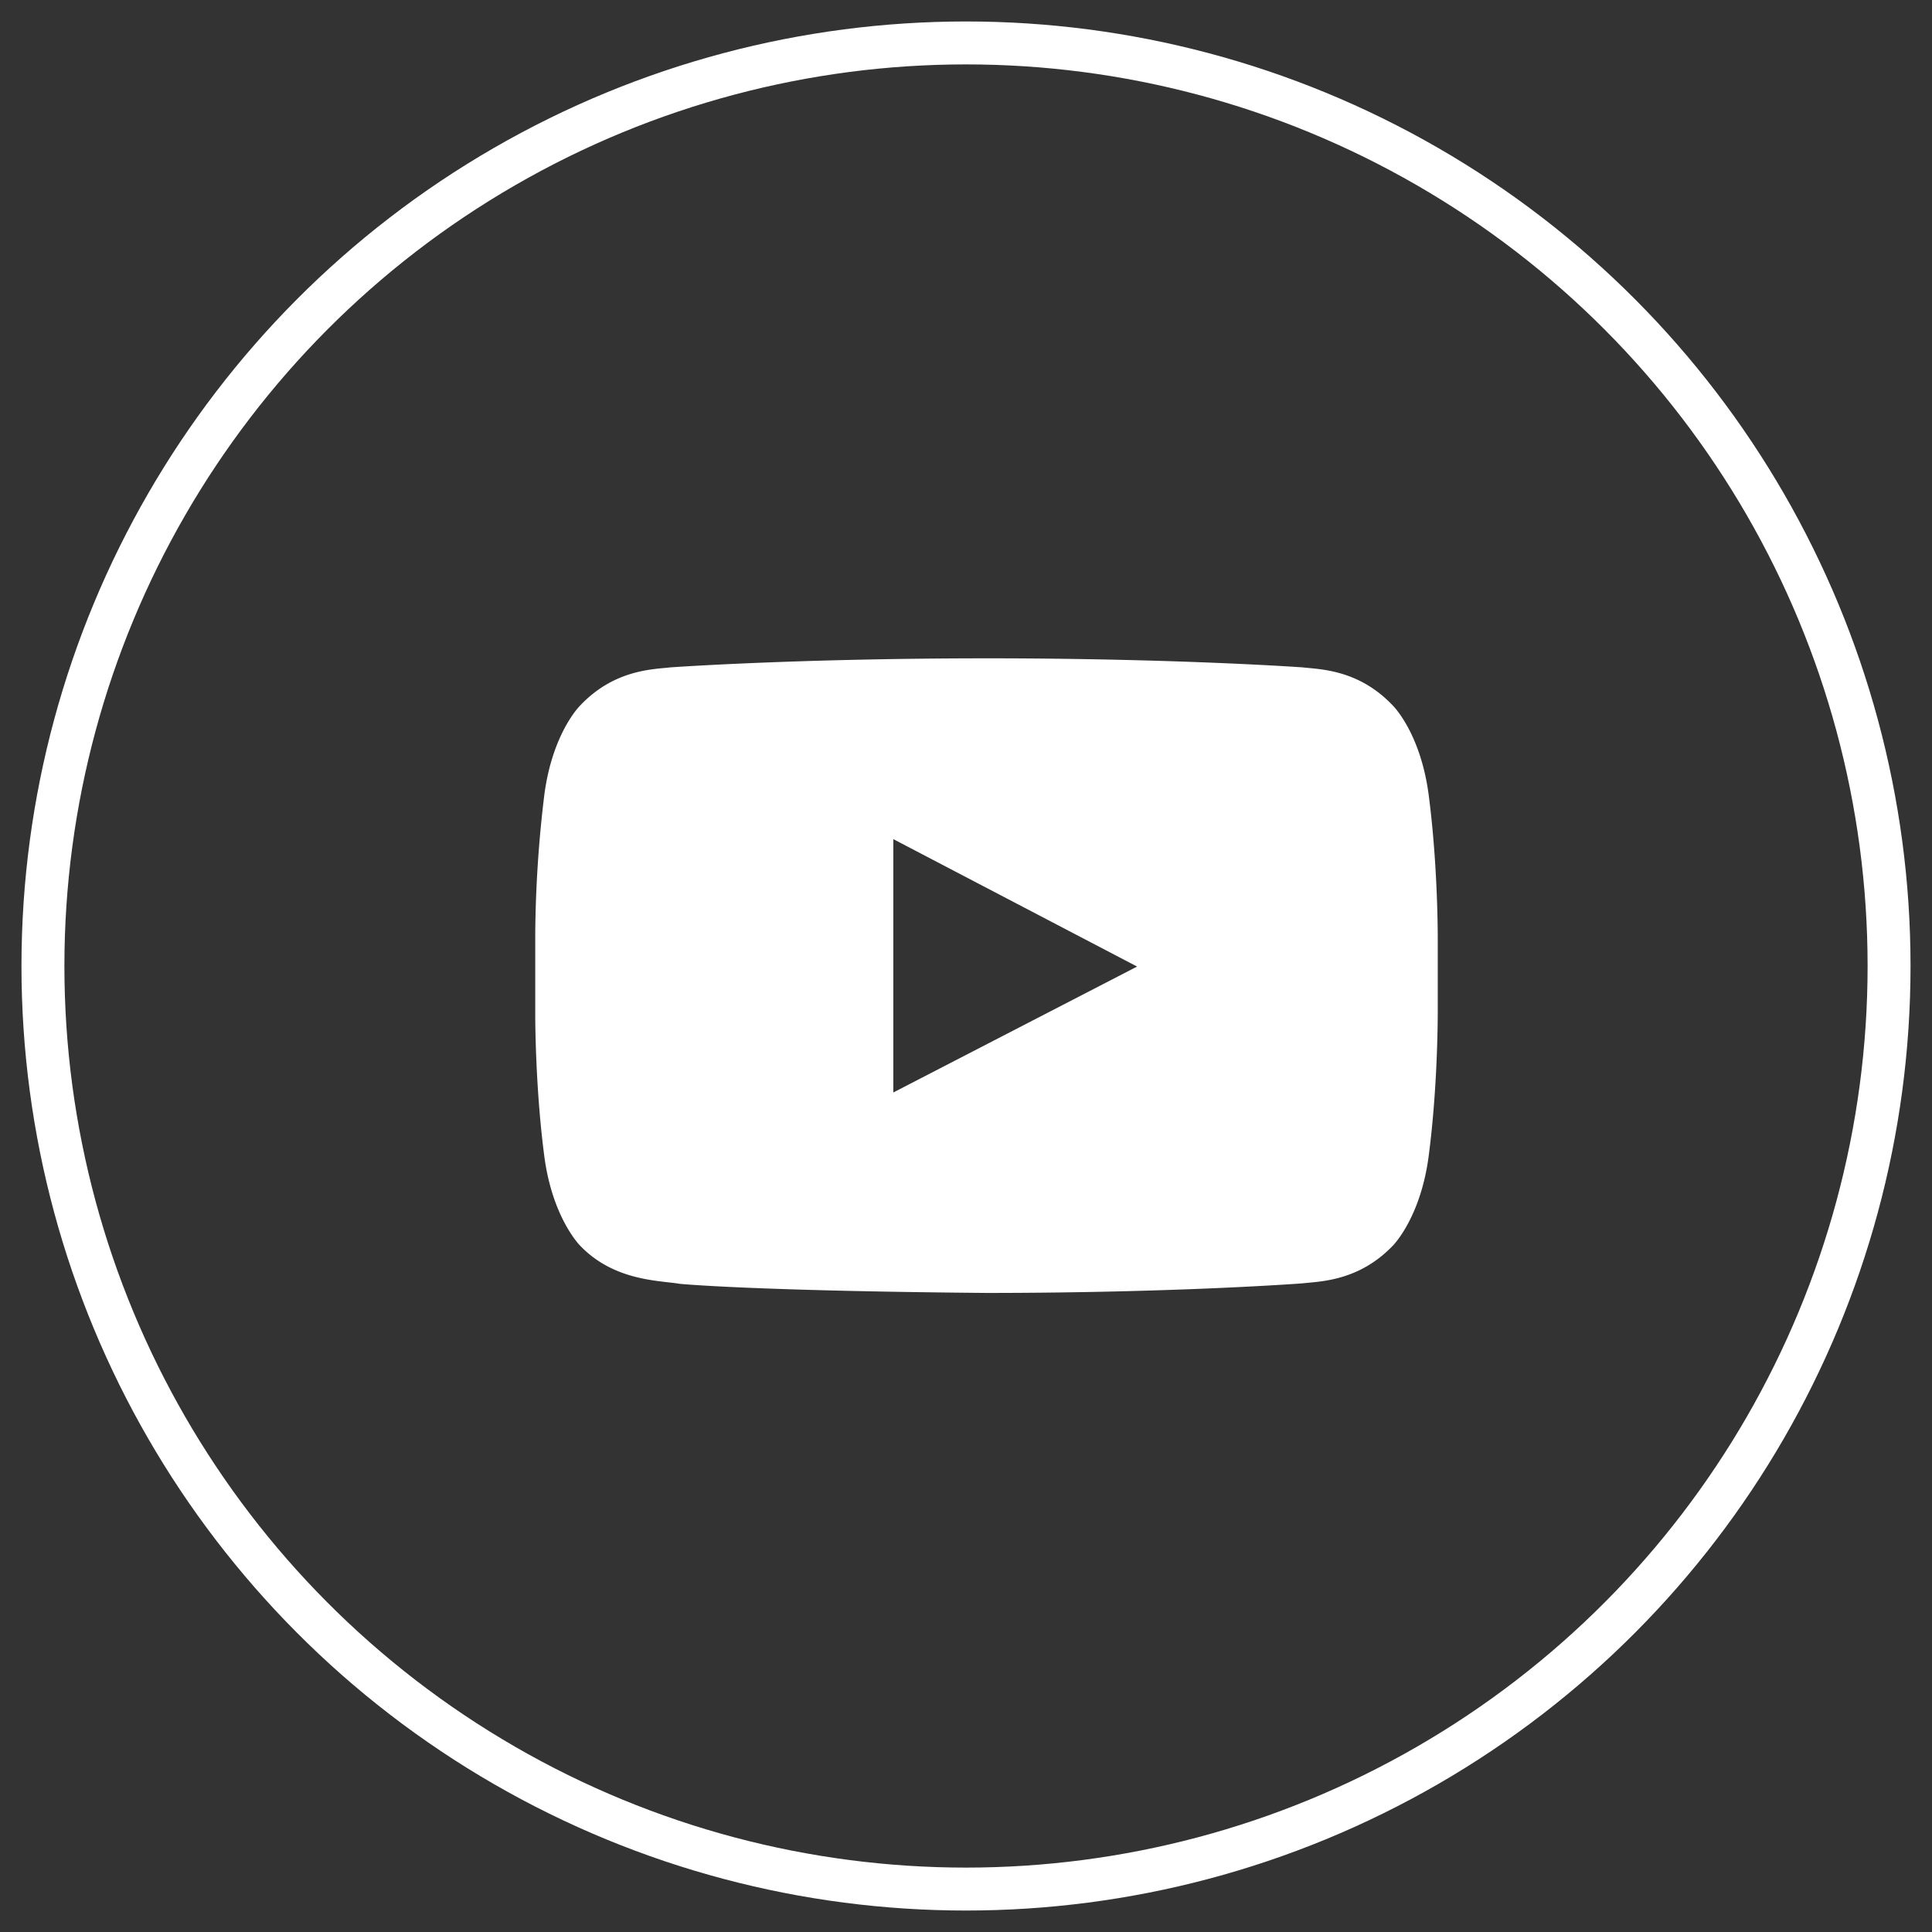 <svg width="45" height="45" xmlns="http://www.w3.org/2000/svg"><rect width="100%" height="100%" fill="#333333" stroke="none"/><g transform="translate(1 1)" fill="none" fill-rule="evenodd"><circle stroke="#FFF" cx="21.5" cy="21.5" r="21.5"/><path d="M21.977 29.115c4.423 0 7.356-.223 7.356-.223.41-.047 1.314-.047 2.111-.88 0 0 .645-.645.833-2.088.196-1.497.21-2.994.211-3.332v-1.736c0-.338-.015-1.835-.21-3.332-.189-1.454-.834-2.088-.834-2.088-.797-.845-1.7-.845-2.111-.892 0 0-2.792-.2-7.035-.21h-.32c-4.423 0-7.356.21-7.356.21-.41.047-1.314.047-2.112.892 0 0-.645.634-.833 2.088a28.335 28.335 0 00-.21 3.212v1.976c.004.49.032 1.85.21 3.212.188 1.443.833 2.088.833 2.088.798.833 1.854.81 2.323.891 0 0 1.678.165 7.144.212zm-2.17-4.67v-5.9l5.678 2.968-5.678 2.933z" fill="#FFF" fill-rule="nonzero"/></g></svg>